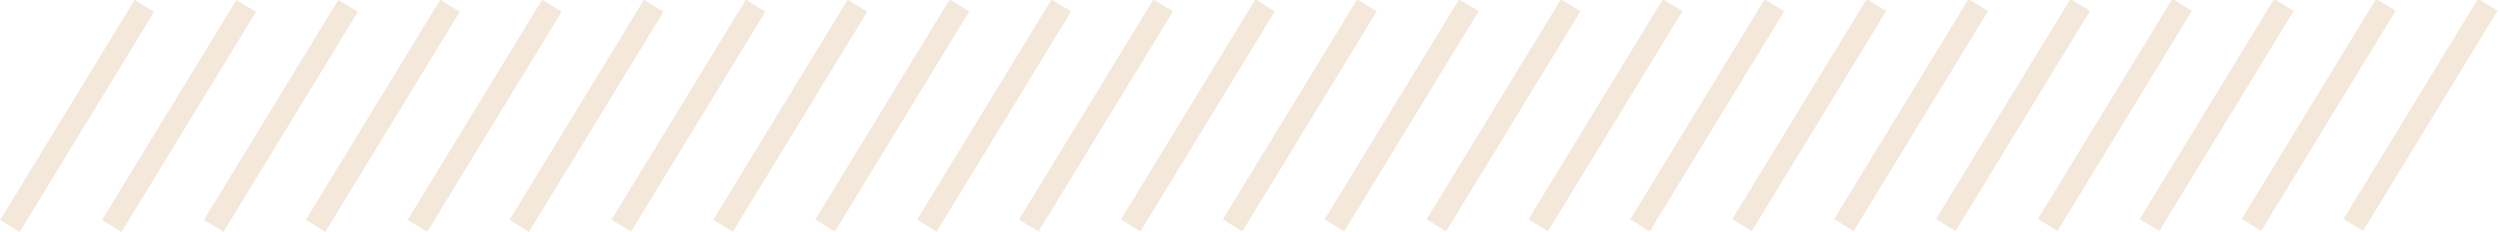 <?xml version="1.0" encoding="utf-8"?>
<!-- Generator: Adobe Illustrator 15.0.0, SVG Export Plug-In  -->
<!DOCTYPE svg PUBLIC "-//W3C//DTD SVG 1.1//EN" "http://www.w3.org/Graphics/SVG/1.1/DTD/svg11.dtd">
<svg version="1.1"
	 xmlns="http://www.w3.org/2000/svg" xmlns:xlink="http://www.w3.org/1999/xlink" xmlns:a="http://ns.adobe.com/AdobeSVGViewerExtensions/3.0/"
	 x="0px" y="0px" width="560px" height="52px" viewBox="0 0 560 52" enable-background="new 0 0 560 52" xml:space="preserve">
<defs>
</defs>
<rect x="14.694" y="-2.901" transform="matrix(0.853 0.521 -0.521 0.853 16.093 -5.186)" fill="#F4E8DA" width="5.134" height="57.803"/>
<rect x="37.523" y="-2.902" transform="matrix(0.853 0.521 -0.521 0.853 19.439 -17.09)" fill="#F4E8DA" width="5.135" height="57.804"/>
<rect x="60.352" y="-2.901" transform="matrix(0.853 0.521 -0.521 0.853 22.794 -28.998)" fill="#F4E8DA" width="5.134" height="57.803"/>
<rect x="83.18" y="-2.901" transform="matrix(0.853 0.521 -0.521 0.853 26.144 -40.904)" fill="#F4E8DA" width="5.134" height="57.803"/>
<rect x="106.01" y="-2.902" transform="matrix(0.853 0.521 -0.521 0.853 29.487 -52.802)" fill="#F4E8DA" width="5.135" height="57.803"/>
<rect x="128.837" y="-2.901" transform="matrix(0.853 0.521 -0.521 0.853 32.836 -64.706)" fill="#F4E8DA" width="5.135" height="57.803"/>
<rect x="151.667" y="-2.902" transform="matrix(0.853 0.521 -0.521 0.853 36.196 -76.621)" fill="#F4E8DA" width="5.134" height="57.803"/>
<rect x="174.495" y="-2.901" transform="matrix(0.853 0.521 -0.521 0.853 39.535 -88.514)" fill="#F4E8DA" width="5.135" height="57.803"/>
<rect x="197.324" y="-2.902" transform="matrix(0.853 0.521 -0.521 0.853 42.897 -100.433)" fill="#F4E8DA" width="5.134" height="57.803"/>
<rect x="220.154" y="-2.901" transform="matrix(0.853 0.521 -0.521 0.853 46.247 -112.339)" fill="#F4E8DA" width="5.134" height="57.803"/>
<rect x="242.982" y="-2.901" transform="matrix(0.853 0.521 -0.521 0.853 49.583 -124.225)" fill="#F4E8DA" width="5.135" height="57.803"/>
<rect x="265.811" y="-2.902" transform="matrix(0.853 0.521 -0.521 0.853 52.948 -136.151)" fill="#F4E8DA" width="5.134" height="57.803"/>
<rect x="288.64" y="-2.901" transform="matrix(0.853 0.521 -0.521 0.853 56.299 -148.056)" fill="#F4E8DA" width="5.134" height="57.803"/>
<rect x="311.468" y="-2.902" transform="matrix(0.853 0.521 -0.521 0.853 59.631 -159.937)" fill="#F4E8DA" width="5.135" height="57.803"/>
<rect x="334.298" y="-2.902" transform="matrix(0.853 0.521 -0.521 0.853 63 -171.868)" fill="#F4E8DA" width="5.134" height="57.803"/>
<rect x="357.126" y="-2.901" transform="matrix(0.853 0.521 -0.521 0.853 66.35 -183.774)" fill="#F4E8DA" width="5.134" height="57.802"/>
<rect x="379.955" y="-2.902" transform="matrix(0.853 0.521 -0.521 0.853 69.679 -195.649)" fill="#F4E8DA" width="5.135" height="57.803"/>
<rect x="402.784" y="-2.902" transform="matrix(0.853 0.521 -0.521 0.853 73.051 -207.586)" fill="#F4E8DA" width="5.134" height="57.803"/>
<rect x="425.612" y="-2.901" transform="matrix(0.853 0.521 -0.521 0.853 76.402 -219.491)" fill="#F4E8DA" width="5.134" height="57.803"/>
<rect x="448.442" y="-2.902" transform="matrix(0.853 0.521 -0.521 0.853 79.752 -231.398)" fill="#F4E8DA" width="5.134" height="57.803"/>
<rect x="471.271" y="-2.901" transform="matrix(0.853 0.521 -0.521 0.853 83.103 -243.303)" fill="#F4E8DA" width="5.134" height="57.803"/>
<rect x="494.099" y="-2.902" transform="matrix(0.853 0.521 -0.521 0.853 86.425 -255.168)" fill="#F4E8DA" width="5.135" height="57.804"/>
<rect x="516.927" y="-2.902" transform="matrix(0.853 0.521 -0.521 0.853 89.803 -267.115)" fill="#F4E8DA" width="5.134" height="57.803"/>
<rect x="539.756" y="-2.901" transform="matrix(0.853 0.521 -0.521 0.853 93.154 -279.02)" fill="#F4E8DA" width="5.134" height="57.803"/>
</svg>
